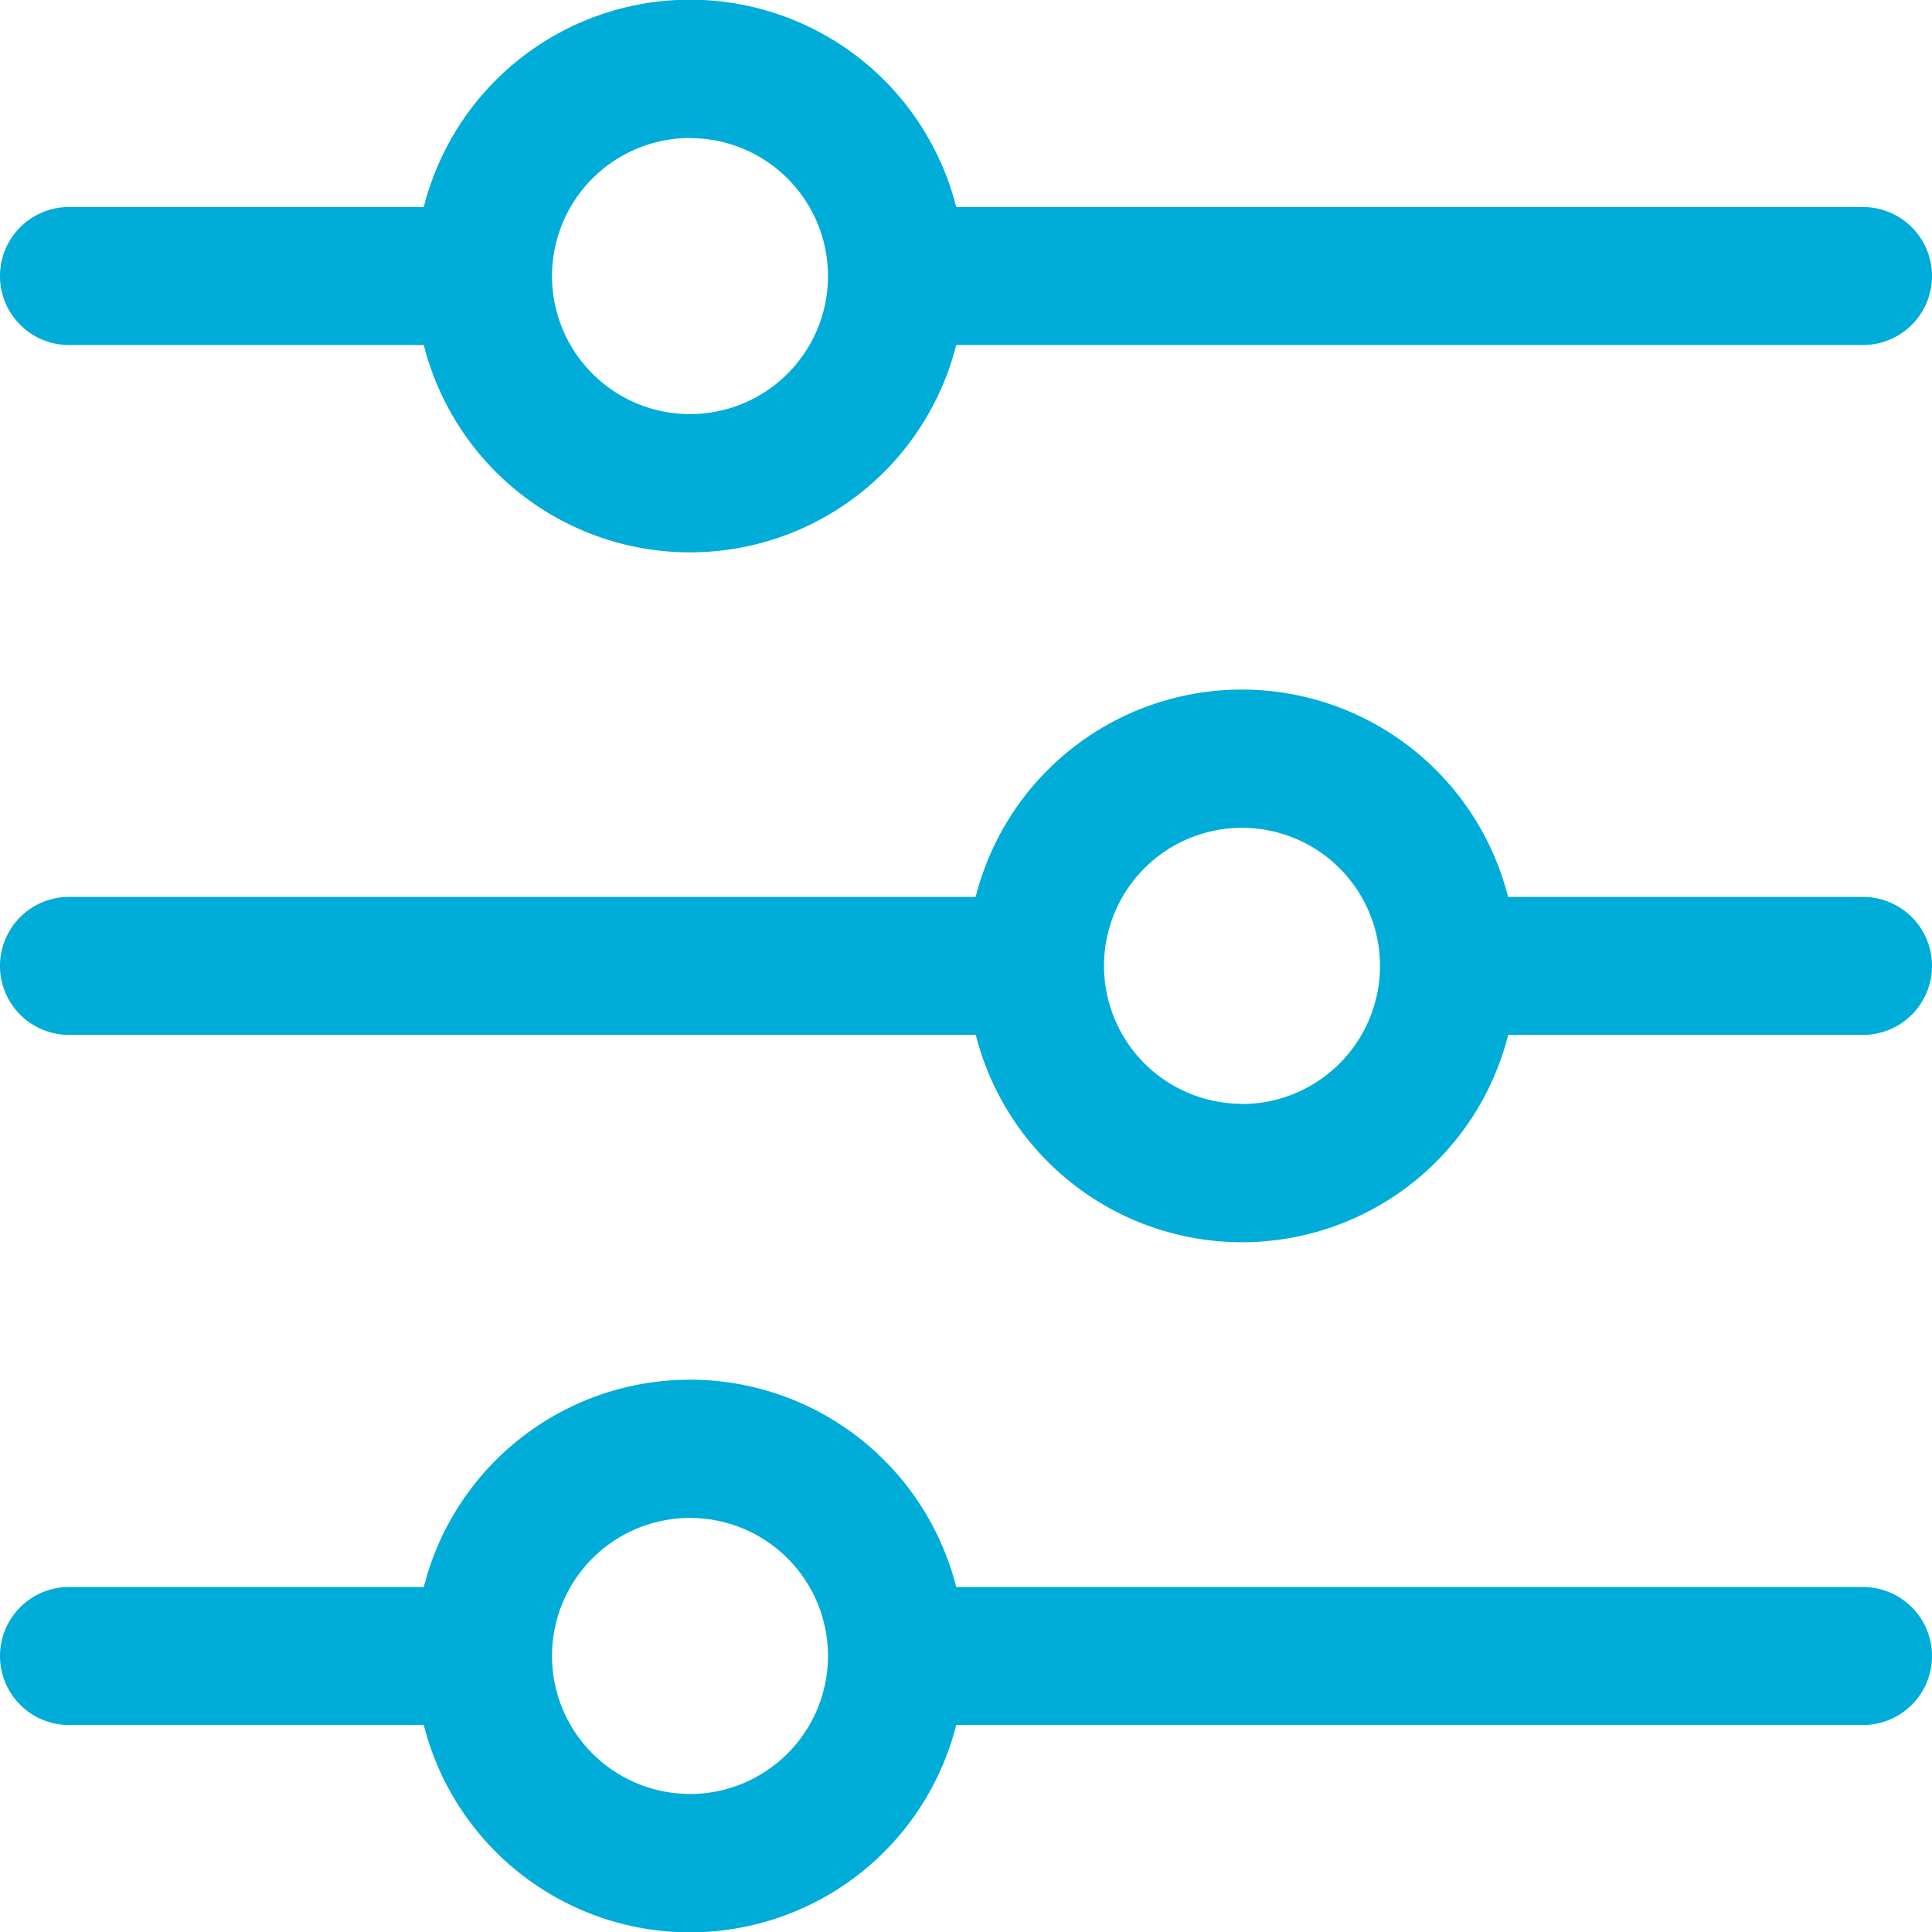 <svg xmlns="http://www.w3.org/2000/svg" width="48.555" height="48.556" viewBox="0 0 48.555 48.556">
  <path id="noun_customize_3637751" d="M54.821,47.885H32.031a6.9,6.9,0,0,0-13.38,0H9.734a1.734,1.734,0,1,0,0,3.468h8.917a6.9,6.9,0,0,0,13.38,0h22.79a1.734,1.734,0,0,0,0-3.468Zm-29.48,5.2a3.468,3.468,0,1,1,3.468-3.468A3.472,3.472,0,0,1,25.341,53.087Zm29.48-22.544H45.9a6.9,6.9,0,0,0-13.38,0H9.734a1.734,1.734,0,0,0,0,3.468h22.79a6.9,6.9,0,0,0,13.38,0h8.917a1.734,1.734,0,0,0,0-3.468Zm-15.607,5.2a3.468,3.468,0,1,1,3.468-3.468A3.472,3.472,0,0,1,39.214,35.746ZM9.734,16.671h8.917a6.9,6.9,0,0,0,13.38,0h22.79a1.734,1.734,0,0,0,0-3.468H32.031a6.9,6.9,0,0,0-13.38,0H9.734a1.734,1.734,0,1,0,0,3.468Zm15.607-5.2a3.468,3.468,0,1,1-3.468,3.468A3.472,3.472,0,0,1,25.341,11.468Z" transform="translate(-8 -8)" fill="#00acd8"/>
</svg>
